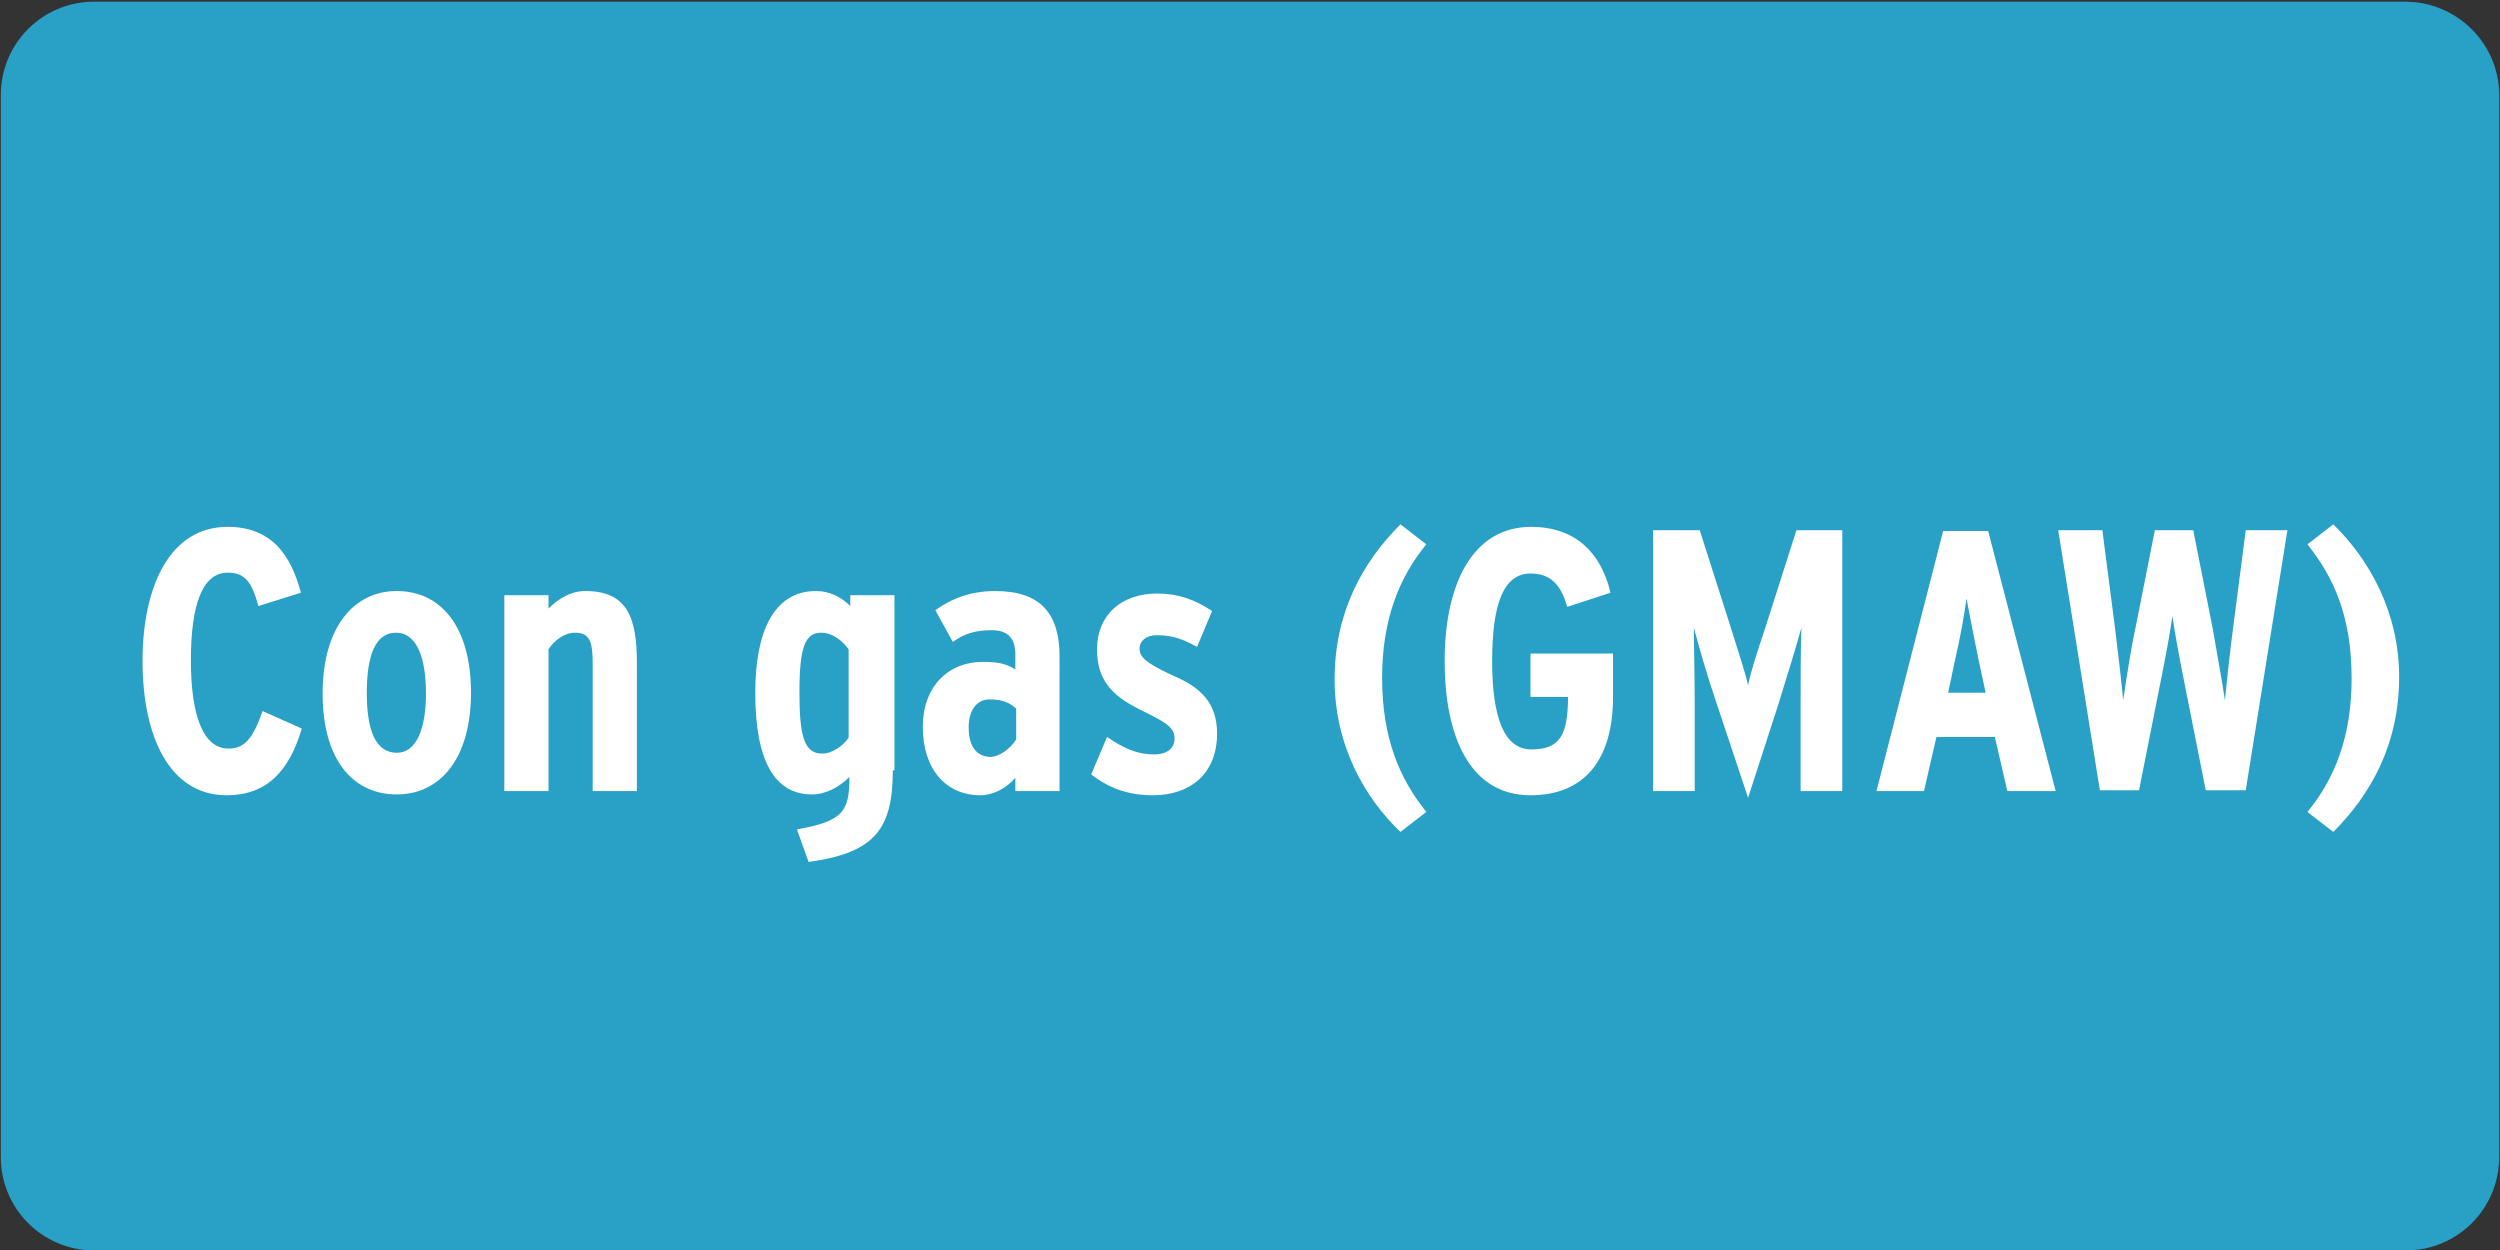 <?xml version="1.0" encoding="utf-8"?>
<!-- Generator: Adobe Illustrator 27.4.1, SVG Export Plug-In . SVG Version: 6.00 Build 0)  -->
<svg version="1.1" id="Capa_1" xmlns="http://www.w3.org/2000/svg" xmlns:xlink="http://www.w3.org/1999/xlink" x="0px" y="0px"
	 viewBox="0 0 299.9 150" style="enable-background:new 0 0 299.9 150;" xml:space="preserve">
<rect x="0" y="0" width="299.9" height="150" fill="#333333" stroke="none"/>
<style type="text/css">
	.st0{fill:#29A0C6;}
	.st1{fill:#FFFFFF;}
</style>
<path class="st0" d="M11.3,0.2h277.2c6.2,0,11.3,5,11.3,11.2l0,0v127.4c0,6.2-5,11.2-11.2,11.2l0,0H11.3c-6.2,0-11.2-5-11.2-11.2
	l0,0V11.4C0.1,5.2,5.1,0.2,11.3,0.2L11.3,0.2L11.3,0.2z"/>
<g>
	<path class="st1" d="M36.2,87.4c-1.5,5.1-4.2,8-9,8c-6.9,0-10.1-7.1-10.1-16.1c0-9,3.3-16.1,10.2-16.1c5.3,0,7.6,3.4,8.8,7.9
		L31,72.7c-0.8-2.9-1.6-4-3.7-4c-3,0-4.4,3.8-4.4,10.5s1.5,10.6,4.5,10.6c1.9,0,2.9-1.1,4.1-4.5L36.2,87.4z"/>
	<path class="st1" d="M56.5,83.1c0,7.9-3.7,12.2-8.9,12.2c-5.3,0-8.9-4.2-8.9-12.1c0-7.9,3.7-12.3,8.9-12.3
		C52.9,70.9,56.5,75.2,56.5,83.1z M51.1,83.2c0-4.3-1.1-7.3-3.6-7.3c-2.5,0-3.5,2.8-3.5,7.2s1,7.2,3.6,7.2
		C50.1,90.3,51.1,87.1,51.1,83.2z"/>
	<path class="st1" d="M76.4,94.9h-5.3V79.7c0-2.9-0.4-3.8-2.2-3.8c-1.2,0-2.5,1-3.1,2v17h-5.3V71.4h5.3V73c1.2-1.2,2.7-2.1,4.4-2.1
		c5,0,6.2,3.1,6.2,8.6V94.9z"/>
	<path class="st1" d="M107.1,92.4c0,7-2.1,9.9-10.1,11l-1.4-3.9c5.5-1,6.3-2.1,6.3-6.3c-1.2,1.2-2.8,2.1-4.5,2.1
		c-4.4,0-6.8-3.9-6.8-12.2c0-7.1,2.1-12.2,7.3-12.2c1.6,0,3,0.7,4.1,1.8v-1.3h5.3V92.4z M101.8,88.5V77.9c-0.7-1-1.9-2-3.3-2
		c-1.9,0-2.6,1.7-2.6,7.1c0,5.1,0.5,7.4,2.7,7.4C99.9,90.4,101.2,89.4,101.8,88.5z"/>
	<path class="st1" d="M127.1,94.9h-5.3v-1.6c-1.1,1.3-2.7,2.1-4.2,2.1c-4.1,0-6.9-3.1-6.9-8.2c0-4.8,3-7.8,7.2-7.8
		c2.1,0,2.9,0.3,3.9,0.9v-1.8c0-1.7-0.7-2.9-2.8-2.9c-2,0-3.3,0.4-4.7,1.4l-2.1-3.8c2.1-1.5,4.4-2.3,7.2-2.3c5.4,0,7.7,2.7,7.7,7.8
		V94.9z M121.9,88.7V85c-0.8-0.7-1.6-1.1-3.2-1.1c-1.5,0-2.5,1.3-2.5,3.3c0,2.3,0.9,3.6,2.7,3.6C120,90.7,121.2,89.8,121.9,88.7z"/>
	<path class="st1" d="M146,88c0,4.8-3.2,7.4-7.7,7.4c-2.9,0-5.2-0.8-7.4-2.5l1.9-4.5c2,1.4,3.7,2.1,5.6,2.1c1.7,0,2.5-0.8,2.5-1.9
		c0-1.3-0.9-1.9-4.2-3.5c-3.4-1.7-5.1-3.6-5.1-7.2c0-4.2,3-6.7,7.2-6.7c2.5,0,4.5,0.7,6.6,2.1l-1.8,4.3c-2-1.1-3.2-1.4-4.9-1.4
		c-1.2,0-2,0.7-2,1.6c0,1,0.7,1.7,3.9,3.2C144,82.4,146,84.3,146,88z"/>
	<path class="st1" d="M171.1,97.4l-3.1,2.4c-4.3-4.1-7.9-10.4-7.9-18.3c0-8.1,3.4-14.1,7.9-18.6l3.1,2.4c-3.3,4-5.3,9.1-5.3,16
		C165.8,88.6,167.9,93.4,171.1,97.4z"/>
	<path class="st1" d="M193.5,83.6c0,7.5-3.4,11.8-9.9,11.8c-7.3,0-10.3-7.1-10.3-16.1c0-9,3.2-16.1,10.4-16.1c4.7,0,8.2,2.5,9.5,7.9
		l-5.2,1.7c-0.8-2.9-2.2-4-4.4-4c-3.3,0-4.6,3.8-4.6,10.5s1.4,10.6,4.7,10.6c3.4,0,4.4-1.7,4.4-6.3h-4.5v-5.2h9.9V83.6z"/>
	<path class="st1" d="M221.1,94.9H216V84.8c0-3.7,0-7.1,0.1-9.5c-0.6,2.2-1.7,5.7-2.8,9.3l-3.6,11.1L206,84.6
		c-1.2-3.5-2.2-7-2.8-9.3c0,2.3,0.1,5.8,0.1,9.5v10.1h-5V63.6h5.6l3.7,11.6c0.9,2.9,1.8,5.6,2.1,7c0.3-1.6,1.2-4.3,2.1-7l3.7-11.6
		h5.5V94.9z"/>
	<path class="st1" d="M246.6,94.9h-5.8l-1.5-6.5h-7l-1.5,6.5h-5.7l8-31.2h5.4L246.6,94.9z M238.2,83.1l-0.8-3.7
		c-0.5-2.4-1.2-6-1.5-7.6c-0.2,1.6-0.8,5-1.4,7.5l-0.8,3.8H238.2z"/>
	<path class="st1" d="M274.4,63.6l-5,31.2h-4.8l-2.6-13.1c-0.6-3-1.1-5.7-1.4-7.8c-0.3,2.2-0.8,4.8-1.4,7.8l-2.6,13.1h-4.7l-5-31.2
		h5.3l1.5,11.6c0.3,2.3,0.8,6.7,1,8.8c0.3-2.1,1-6.6,1.5-8.8l2.3-11.6h4.6l2.3,11.6c0.4,2.3,1.2,6.7,1.5,8.8c0.2-2.1,0.7-6.6,1-8.8
		l1.5-11.6H274.4z"/>
	<path class="st1" d="M287.8,81.2c0,8.1-3.4,14.1-7.9,18.6l-3.1-2.4c3.3-4,5.3-9.1,5.3-16c0-7.4-2.1-12.1-5.3-16.1l3.1-2.4
		C284.2,67.1,287.8,73.4,287.8,81.2z"/>
</g>
</svg>
